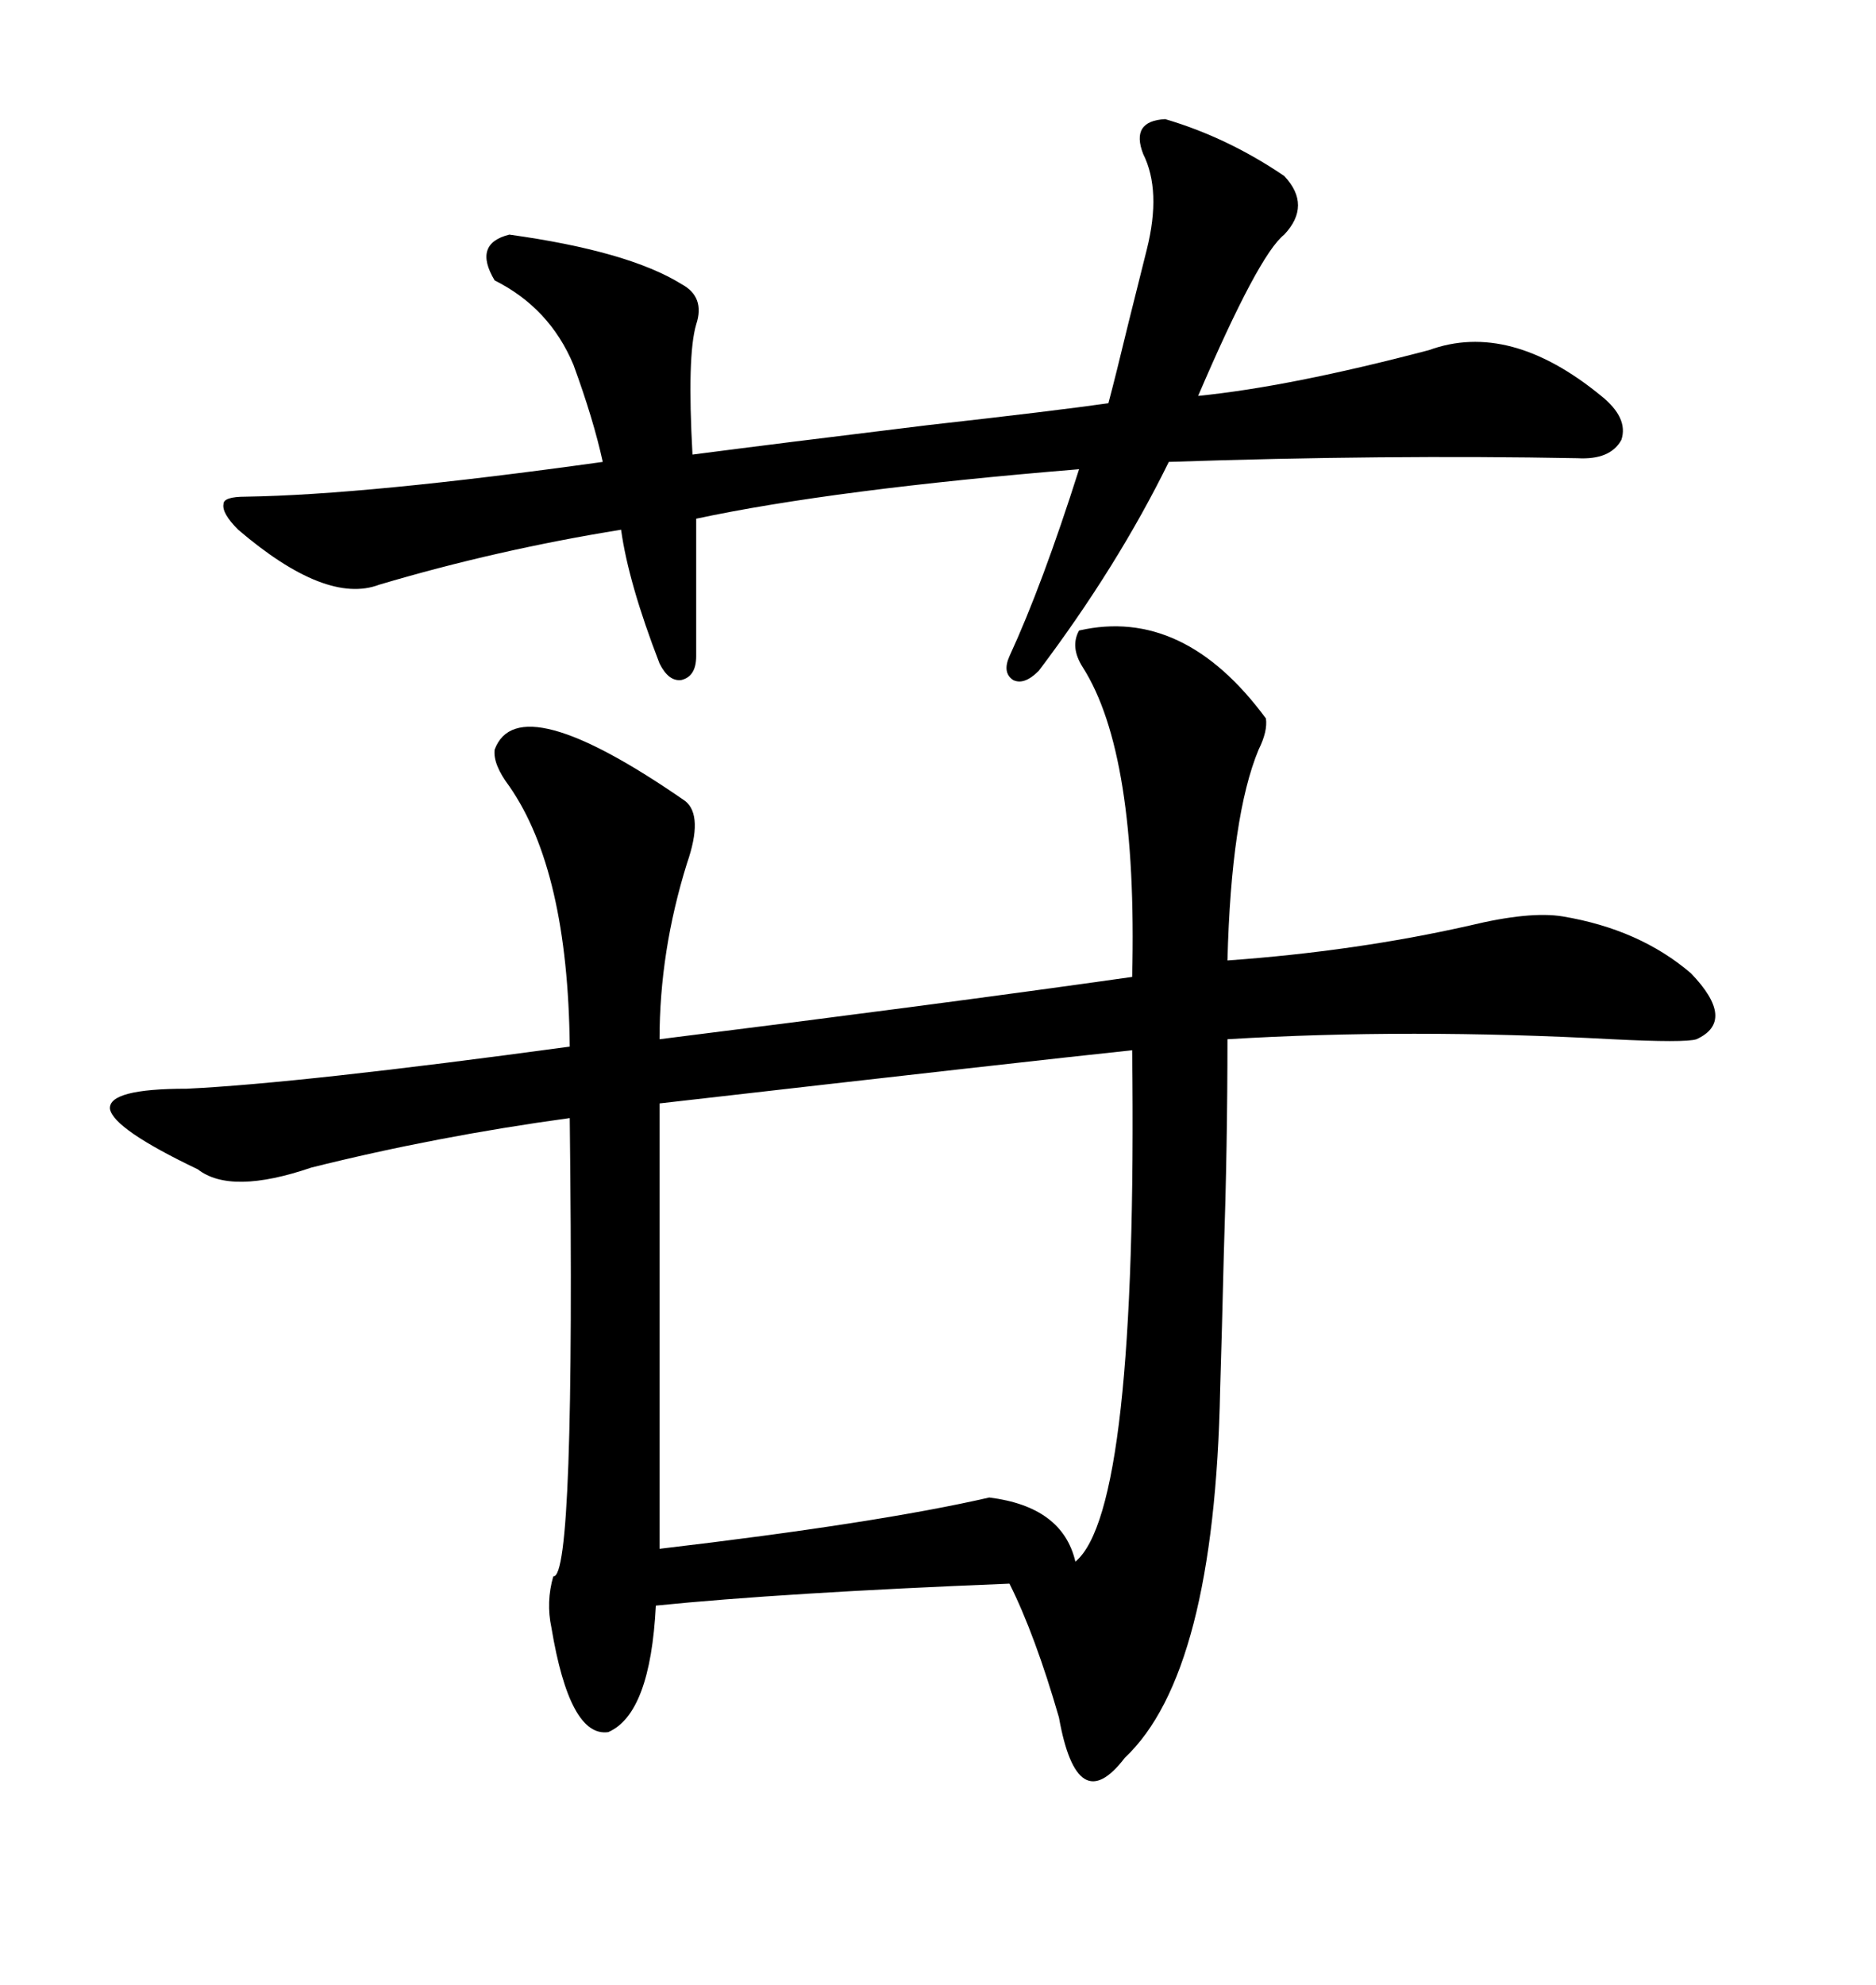 <svg xmlns="http://www.w3.org/2000/svg" xmlns:xlink="http://www.w3.org/1999/xlink" width="300" height="317.285"><path d="M172.56 100.78L172.56 100.78Q189.26 96.97 202.44 114.84L202.44 114.84Q202.73 116.89 201.27 119.82L201.27 119.82Q196.88 130.37 196.29 153.52L196.29 153.52Q216.80 152.05 234.96 147.95L234.96 147.95Q244.63 145.61 249.90 146.48L249.90 146.48Q262.21 148.54 270.41 155.57L270.41 155.57Q277.73 163.18 271.29 166.11L271.29 166.11Q269.53 166.70 257.81 166.11L257.81 166.11Q225.29 164.36 196.29 166.11L196.29 166.11Q196.29 183.11 195.70 200.68L195.70 200.68Q195.41 212.70 195.12 222.07L195.12 222.07Q194.24 267.48 179.88 280.96L179.88 280.96Q172.27 290.92 169.34 274.51L169.34 274.51Q165.53 261.33 161.43 253.13L161.43 253.13Q125.10 254.59 104.88 256.64L104.88 256.64Q104.00 273.93 97.27 276.86L97.27 276.86Q91.11 277.73 88.18 260.16L88.18 260.16Q87.30 256.05 88.48 251.95L88.48 251.95Q91.99 252.54 91.11 178.71L91.11 178.71Q69.73 181.64 49.80 186.62L49.80 186.62Q36.91 191.02 31.64 186.91L31.64 186.91Q18.16 180.47 17.58 177.25L17.58 177.25Q17.29 174.02 29.88 174.02L29.88 174.02Q48.05 173.14 91.11 167.29L91.11 167.29Q90.82 139.16 81.45 125.68L81.45 125.68Q78.81 122.17 79.10 119.82L79.10 119.82Q82.91 109.57 109.57 128.03L109.57 128.03Q112.50 130.37 109.86 137.99L109.86 137.99Q105.47 152.05 105.47 166.11L105.47 166.11Q150 160.55 181.05 156.15L181.05 156.15Q181.93 120.41 173.14 106.64L173.14 106.64Q171.09 103.42 172.56 100.78ZM181.05 167.87L181.05 167.87Q164.36 169.63 105.47 176.37L105.47 176.37L105.47 247.56Q140.33 243.46 158.20 239.36L158.20 239.36Q169.92 240.82 171.97 249.61L171.97 249.61Q181.93 241.41 181.05 167.87ZM186.33 19.04L186.33 19.04Q196.29 21.97 205.37 28.13L205.37 28.13Q209.77 32.81 205.37 37.50L205.37 37.50Q201.27 40.72 191.60 63.28L191.60 63.28Q206.25 61.82 228.52 55.96L228.52 55.96Q241.41 51.27 256.05 63.28L256.05 63.28Q260.45 66.80 259.28 70.31L259.28 70.31Q257.52 73.54 252.25 73.24L252.25 73.24Q221.48 72.66 186.91 73.83L186.91 73.83Q178.71 90.53 166.11 107.23L166.11 107.23Q163.77 109.57 162.01 108.69L162.01 108.69Q160.25 107.52 161.43 104.88L161.43 104.88Q166.70 93.46 172.56 75L172.56 75Q133.30 78.22 111.33 82.91L111.33 82.91L111.33 104.88Q111.33 108.11 108.98 108.69L108.98 108.69Q106.93 108.98 105.47 106.05L105.47 106.05Q100.49 93.16 99.32 84.67L99.32 84.67Q79.39 87.89 60.64 93.46L60.64 93.46Q52.15 96.68 38.09 84.67L38.09 84.67Q35.45 82.03 35.74 80.57L35.74 80.57Q35.74 79.39 39.26 79.39L39.26 79.39Q58.59 79.10 96.39 73.83L96.39 73.83Q94.92 67.09 91.70 58.30L91.70 58.30Q87.89 49.22 79.10 44.82L79.10 44.82Q75.59 38.96 81.45 37.50L81.45 37.50Q100.49 40.14 108.98 45.41L108.98 45.41Q112.79 47.46 111.33 51.86L111.33 51.86Q109.86 56.84 110.74 72.66L110.74 72.66Q124.22 70.90 148.24 67.97L148.24 67.97Q169.04 65.63 177.25 64.45L177.25 64.45Q178.42 60.06 180.47 51.56L180.47 51.56Q182.52 43.36 183.40 39.84L183.40 39.84Q185.74 30.47 182.81 24.61L182.81 24.61Q180.76 19.34 186.33 19.04Z"/></svg>